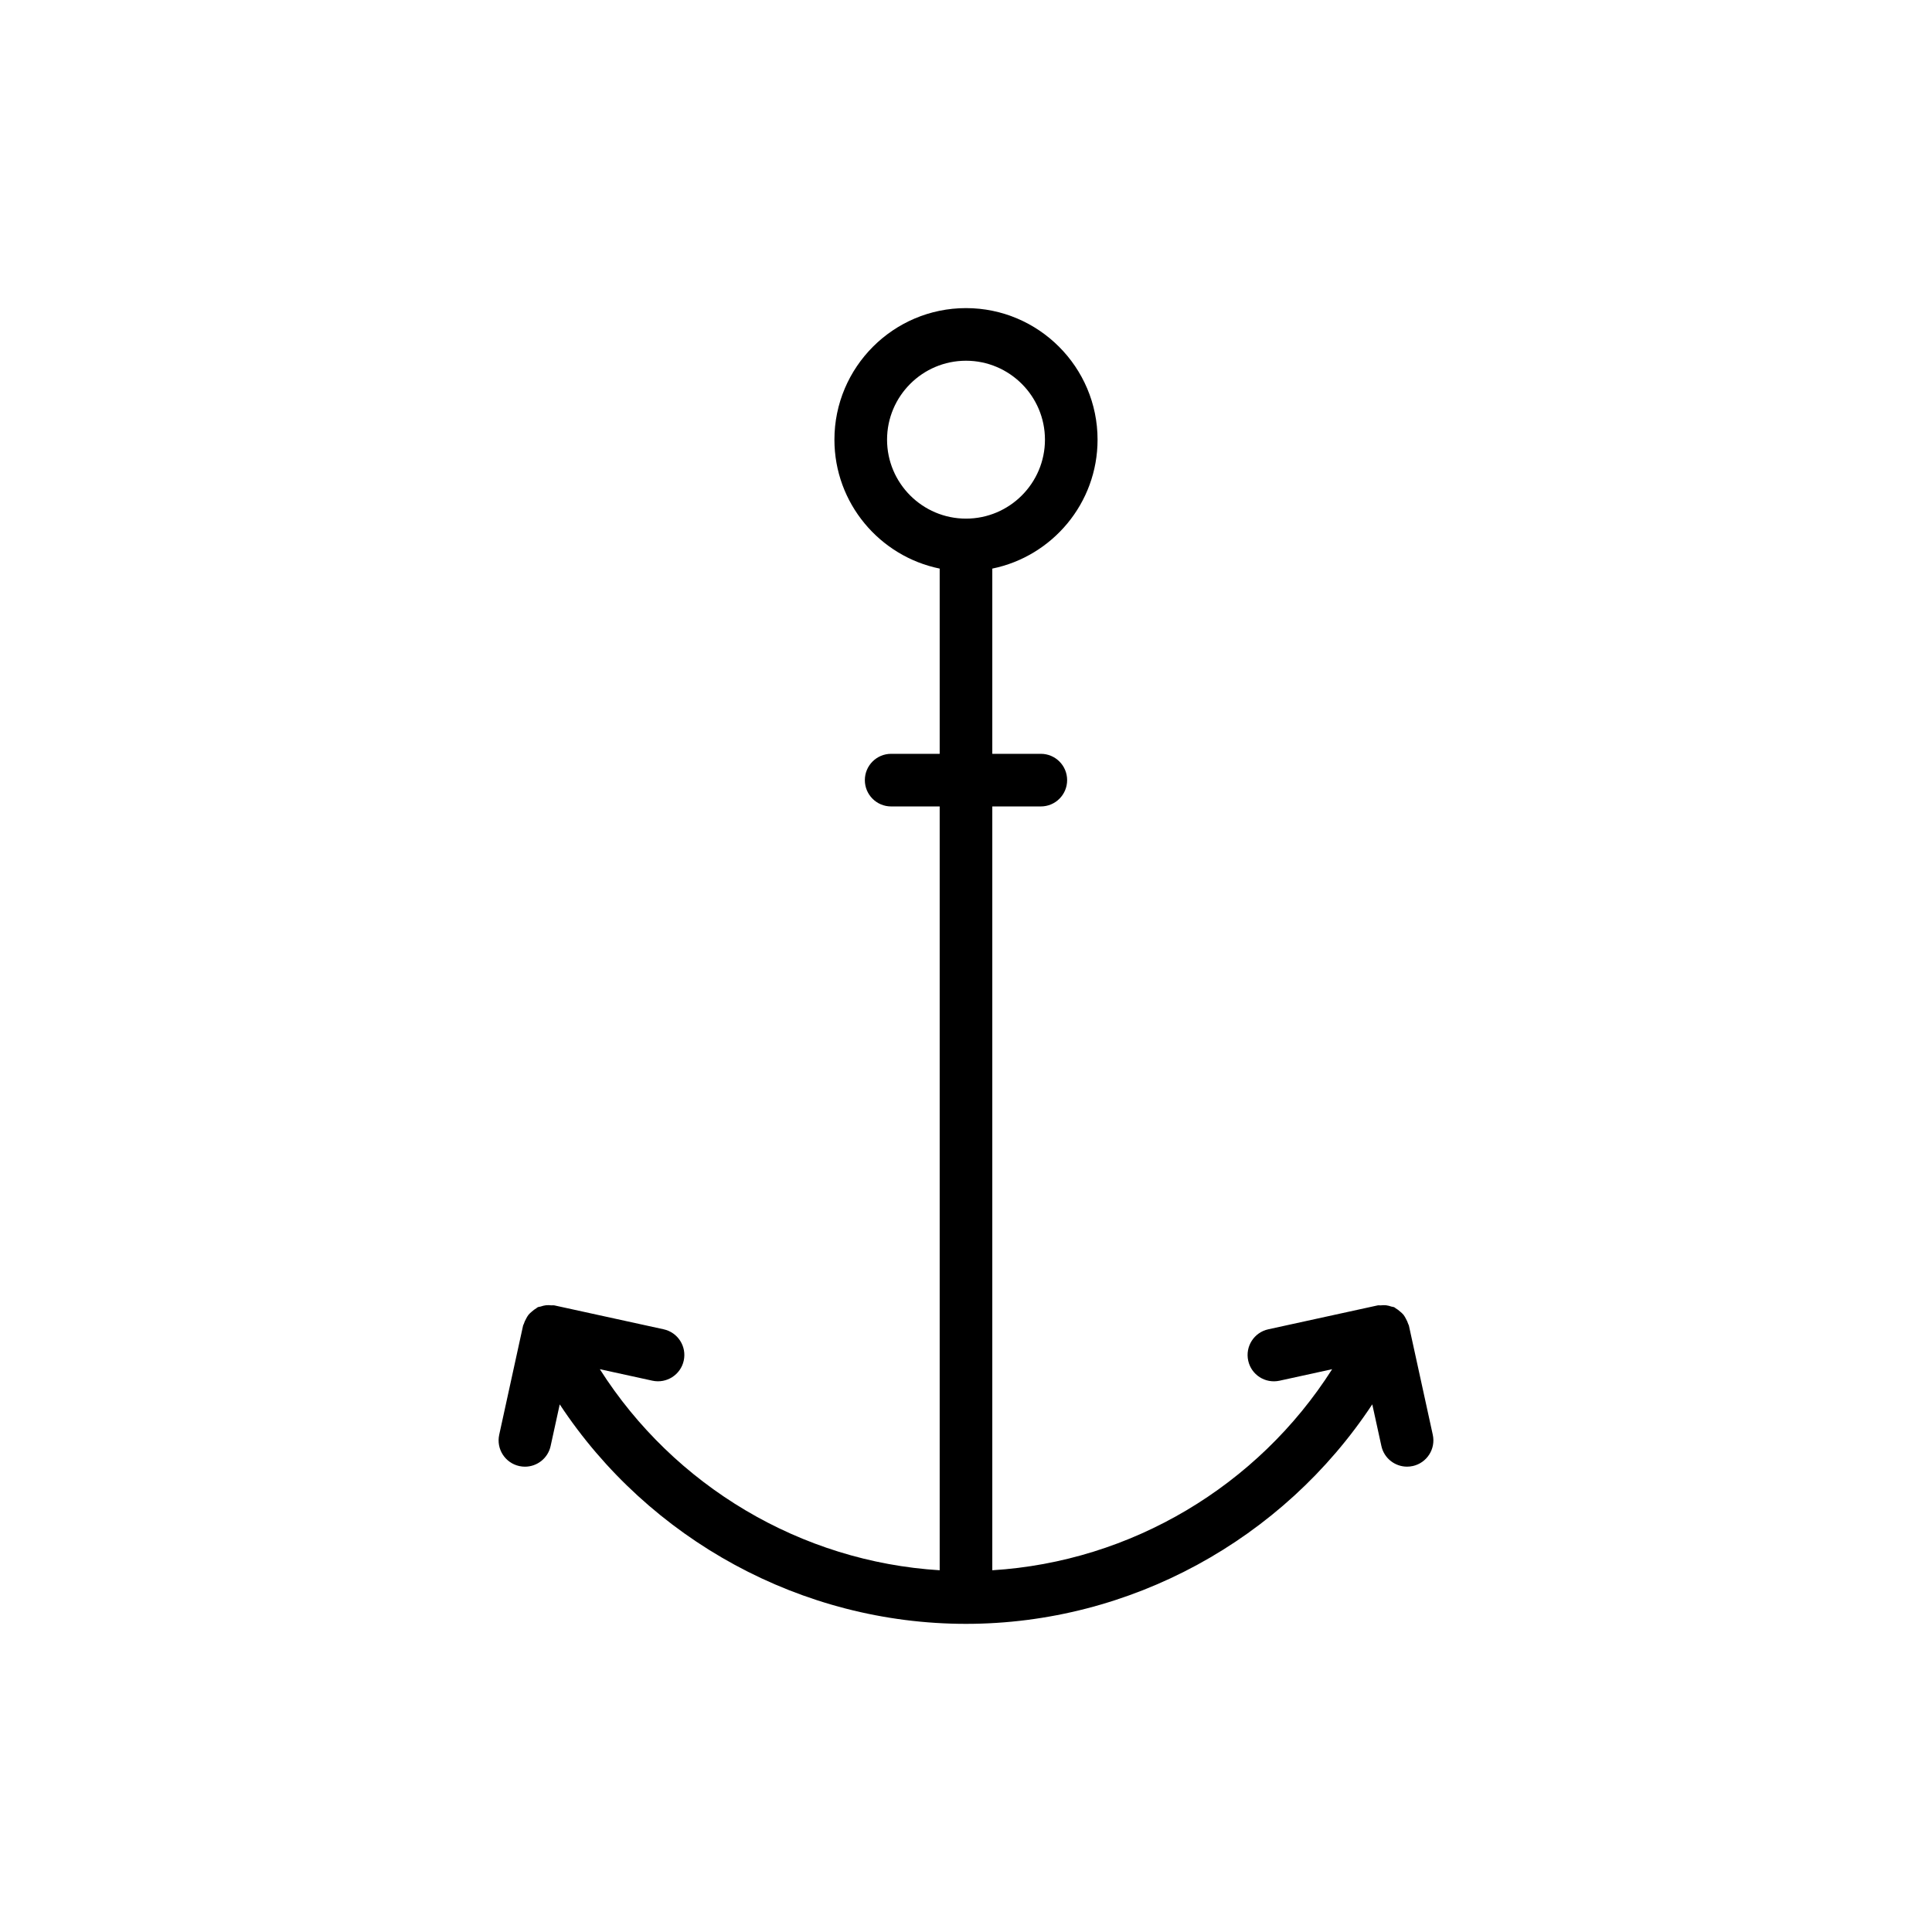 <?xml version="1.0" encoding="UTF-8"?>
<!-- Uploaded to: SVG Repo, www.svgrepo.com, Generator: SVG Repo Mixer Tools -->
<svg fill="#000000" width="800px" height="800px" version="1.1" viewBox="144 144 512 512" xmlns="http://www.w3.org/2000/svg">
 <path d="m518.38 532.52c3.758-0.824 6.144-4.535 5.32-8.301l-6.332-28.953c-0.035-0.152-0.141-0.266-0.184-0.414-0.133-0.465-0.344-0.875-0.57-1.301-0.207-0.395-0.398-0.777-0.672-1.117-0.258-0.324-0.574-0.578-0.895-0.855-0.379-0.328-0.75-0.637-1.188-0.875-0.133-0.074-0.215-0.199-0.355-0.262-0.254-0.117-0.52-0.102-0.781-0.188-0.469-0.156-0.922-0.289-1.418-0.344-0.469-0.051-0.914-0.02-1.379 0.023-0.293 0.027-0.57-0.051-0.863 0.016l-28.957 6.332c-3.758 0.816-6.144 4.535-5.32 8.301 0.816 3.758 4.496 6.137 8.301 5.32l13.945-3.051c-19.691 30.969-53.285 51.02-90.062 53.285v-202.42h12.859c3.856 0 6.973-3.117 6.973-6.973 0-3.856-3.117-6.973-6.973-6.973h-12.859v-49.086c15.895-3.242 27.895-17.324 27.895-34.164 0-19.227-15.645-34.867-34.867-34.867-19.227 0-34.867 15.645-34.867 34.867 0 16.836 12 30.922 27.895 34.164v49.086h-12.859c-3.856 0-6.973 3.117-6.973 6.973 0 3.856 3.117 6.973 6.973 6.973h12.859v202.42c-36.781-2.266-70.379-22.32-90.066-53.285l13.938 3.047c3.746 0.812 7.477-1.555 8.301-5.32s-1.559-7.477-5.32-8.301l-28.949-6.332c-0.281-0.062-0.551 0.012-0.828-0.016-0.473-0.047-0.926-0.078-1.406-0.023-0.496 0.055-0.949 0.184-1.414 0.34-0.262 0.086-0.531 0.07-0.789 0.191-0.141 0.066-0.227 0.191-0.359 0.266-0.434 0.238-0.797 0.543-1.172 0.867-0.324 0.281-0.645 0.535-0.906 0.867-0.273 0.336-0.461 0.719-0.668 1.109-0.227 0.43-0.441 0.84-0.574 1.309-0.043 0.148-0.148 0.262-0.184 0.414l-6.332 28.953c-0.824 3.766 1.559 7.477 5.32 8.301 0.504 0.109 1 0.164 1.5 0.164 3.207 0 6.094-2.219 6.805-5.481l2.414-11.031c23.633 35.828 64.121 58.164 107.66 58.164 43.535 0 84.023-22.336 107.67-58.172l2.414 11.031c0.707 3.262 3.598 5.481 6.805 5.481 0.496 0 0.992-0.055 1.496-0.164zm-139.3-272c0-11.535 9.383-20.922 20.922-20.922 11.535 0 20.922 9.387 20.922 20.922 0 11.535-9.383 20.922-20.922 20.922s-20.922-9.387-20.922-20.922z"/>
</svg>